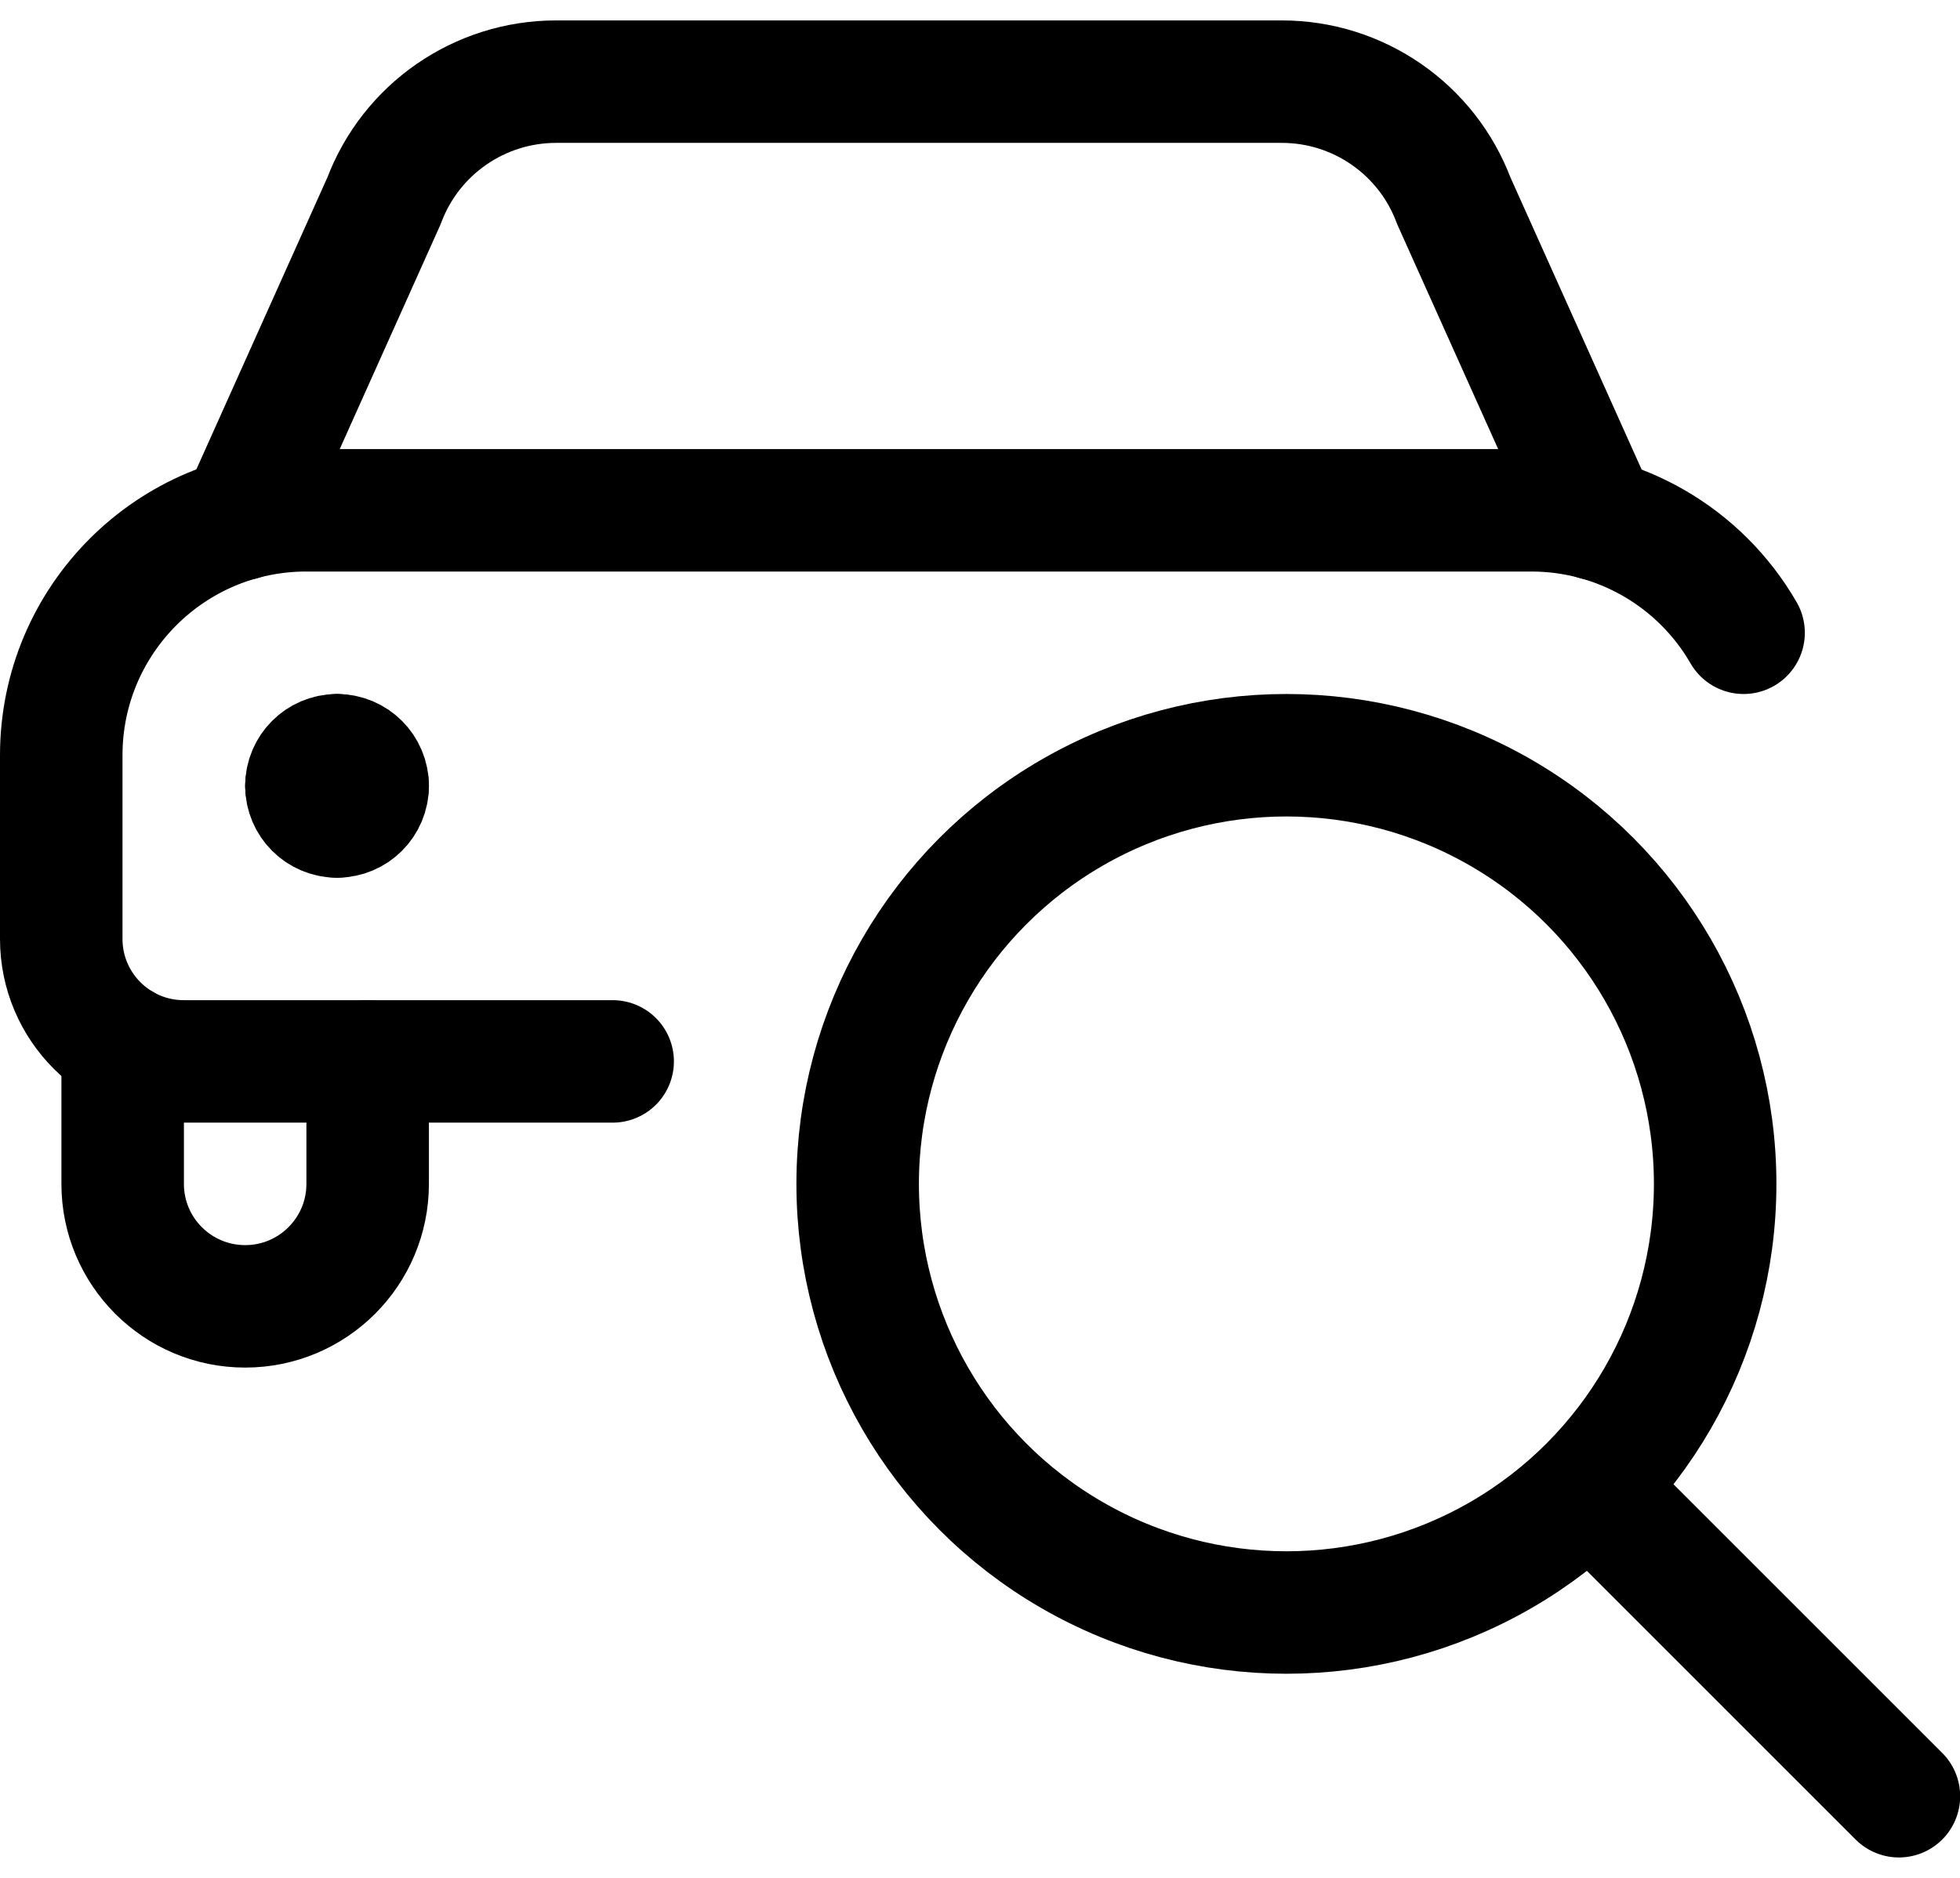 <?xml version="1.0" encoding="UTF-8"?>
<svg width="48px" height="46px" viewBox="0 0 48 46" version="1.1" xmlns="http://www.w3.org/2000/svg" xmlns:xlink="http://www.w3.org/1999/xlink">
    <title>AS-Icon/Sale/Outline</title>
    <defs>
        <linearGradient x1="50%" y1="0%" x2="50%" y2="100%" id="linearGradient-1">
            <stop stop-color="#DEE2E3" offset="0%"></stop>
            <stop stop-color="#DEE2E3" stop-opacity="0" offset="100%"></stop>
        </linearGradient>
    </defs>
    <g id="v4" stroke="none" stroke-width="1" fill="none" fill-rule="evenodd" stroke-linecap="round" stroke-linejoin="round">
        <g id="Group" transform="translate(0, -1)" stroke="#000000" stroke-width="3">
            <g id="car-actions-search-1" transform="translate(1.5, 3)">
                <circle id="Oval" cx="30.004" cy="27" r="10.5"></circle>
                <line x1="45.004" y1="42" x2="37.476" y2="34.472" id="Path"></line>
                <path d="M4.406,10.716 L7.904,2.92 C8.564,1.162 10.245,-0.001 12.122,0 L29.886,0 C31.764,-0.002 33.445,1.162 34.104,2.92 L37.606,10.72" id="Path"></path>
                <path d="M1.504,23.6 L1.504,27 C1.504,28.657 2.847,30 4.504,30 C6.161,30 7.504,28.657 7.504,27 L7.504,24" id="Path"></path>
                <path d="M6.754,16.5 C6.34,16.5 6.004,16.836 6.004,17.25" id="Path"></path>
                <path d="M7.504,17.25 C7.504,16.836 7.168,16.5 6.754,16.5" id="Path"></path>
                <path d="M6.754,18 C7.168,18 7.504,17.664 7.504,17.25" id="Path"></path>
                <path d="M6.004,17.25 C6.004,17.664 6.34,18 6.754,18" id="Path"></path>
                <path d="M41.2,13.5 C40.128,11.642 38.145,10.499 36,10.5 L6,10.5 C2.686,10.5 0,13.186 0,16.5 L0,21 C0,22.657 1.343,24 3,24 L13.504,24" id="Path"></path>
            </g>
        </g>
    </g>
</svg>